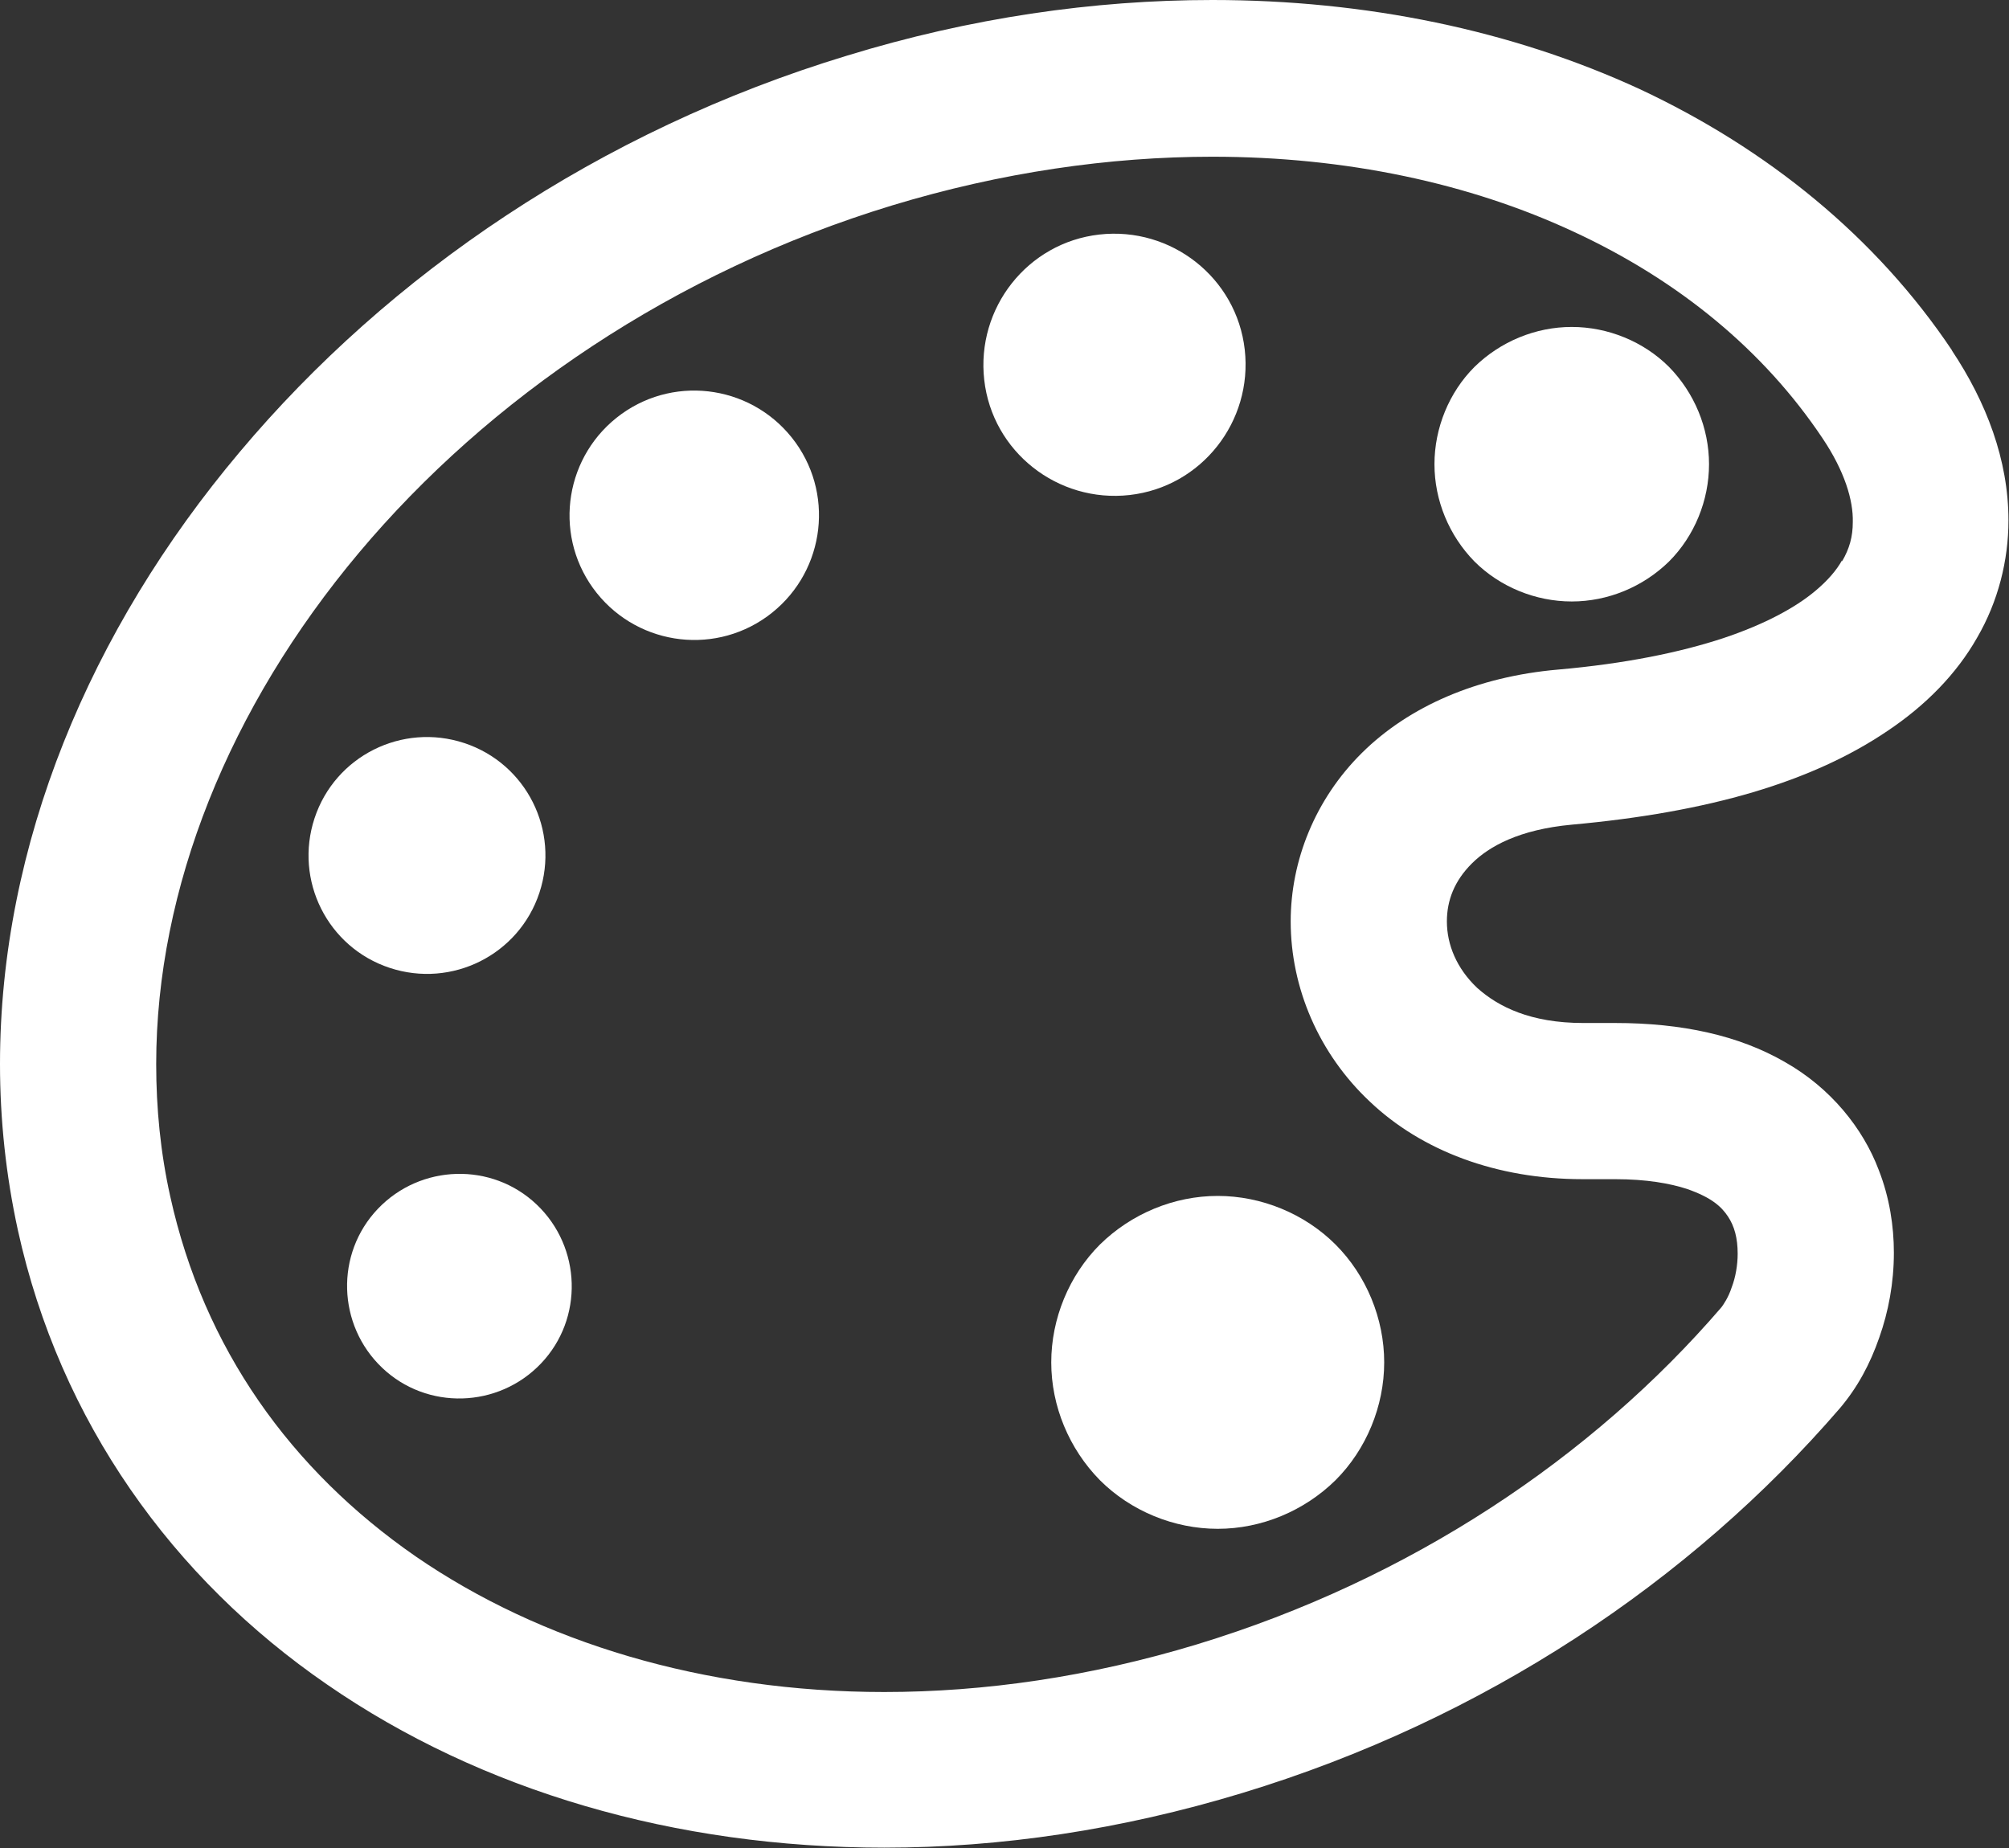 <?xml version="1.0" encoding="UTF-8"?>
<svg id="_レイヤー_2" data-name="レイヤー 2" xmlns="http://www.w3.org/2000/svg" viewBox="0 0 37.17 34.2">
  <rect x="0" y="0" width="37.17" height="34.2" fill="#333333" stroke="none"/>
  <defs>
    <style>
      .cls-1 {
        fill: #fff;
      }
    </style>
  </defs>
  <g id="_レイヤー_3" data-name="レイヤー 3">
    <g>
      <path class="cls-1" d="M36.12,6.49c-1.41-2.11-3.43-3.74-5.78-4.84C27.98.56,25.27,0,22.43,0c-2.2,0-4.48.33-6.76,1.03-4.58,1.39-8.47,4.04-11.24,7.34C1.66,11.66,0,15.63,0,19.69c0,1.03.11,2.06.33,3.07.78,3.55,2.87,6.45,5.72,8.41,2.85,1.97,6.44,3.02,10.31,3.02,2.15,0,4.38-.33,6.62-1.01,4.48-1.36,8.3-3.92,11.06-7.12.33-.39.56-.82.73-1.31.17-.48.27-1.01.27-1.57,0-.49-.08-1.02-.28-1.53-.29-.77-.89-1.52-1.74-2-.85-.49-1.9-.72-3.14-.72-.13,0-.27,0-.42,0h0c-.06,0-.12,0-.17,0-.97,0-1.57-.3-1.96-.65-.38-.36-.56-.8-.56-1.23,0-.39.14-.75.46-1.07.32-.32.88-.63,1.85-.72l-.13-1.44.13,1.44c2.54-.23,4.45-.79,5.85-1.74.7-.47,1.27-1.05,1.65-1.72.39-.67.58-1.43.58-2.17,0-1.12-.41-2.19-1.05-3.15ZM34.08,10.37c-.1.18-.26.37-.5.57-.36.3-.92.61-1.7.87-.79.26-1.8.47-3.05.58-1.5.13-2.76.68-3.63,1.54-.87.86-1.32,2-1.32,3.12,0,1.23.52,2.45,1.47,3.34.95.9,2.33,1.43,3.93,1.43.1,0,.2,0,.3,0h.01c.1,0,.19,0,.29,0,.59,0,1.02.08,1.33.18.46.16.64.33.76.51.12.18.18.4.18.69,0,.21-.04.44-.11.62-.06.19-.16.33-.19.37-2.39,2.78-5.76,5.04-9.71,6.24-1.98.6-3.93.88-5.78.88-3.34,0-6.36-.92-8.67-2.51-2.31-1.6-3.92-3.85-4.54-6.66-.18-.81-.26-1.63-.26-2.45,0-3.25,1.35-6.6,3.75-9.46,2.4-2.86,5.83-5.2,9.87-6.43,2.01-.61,4.02-.9,5.92-.9,2.47,0,4.76.49,6.69,1.39,1.94.9,3.51,2.19,4.6,3.82.41.61.57,1.15.56,1.55,0,.27-.06.49-.2.73Z"/>
      <path class="cls-1" d="M29.08,6.05c-.67,0-1.32.27-1.8.74-.47.47-.74,1.13-.74,1.8s.27,1.32.74,1.8c.47.47,1.13.74,1.8.74s1.32-.27,1.8-.74c.47-.47.74-1.13.74-1.8s-.27-1.32-.74-1.8c-.47-.47-1.13-.74-1.8-.74Z"/>
      <path class="cls-1" d="M7.21,17.91c1.15.38,2.39-.24,2.77-1.39.38-1.15-.24-2.39-1.39-2.77-1.15-.38-2.39.24-2.77,1.39-.38,1.15.24,2.39,1.39,2.77Z"/>
      <path class="cls-1" d="M6.99,22.37c-.79.83-.75,2.15.08,2.94.83.79,2.15.75,2.94-.08.79-.83.75-2.15-.08-2.94-.83-.79-2.15-.75-2.94.08Z"/>
      <path class="cls-1" d="M11.5,7.66h0c-1.04.75-1.27,2.19-.53,3.22.75,1.04,2.19,1.27,3.22.53,1.04-.75,1.27-2.19.53-3.22-.75-1.04-2.19-1.27-3.22-.53Z"/>
      <path class="cls-1" d="M20.9,9.16c1.33-.15,2.28-1.36,2.13-2.69-.15-1.33-1.36-2.28-2.69-2.13-1.33.15-2.28,1.36-2.13,2.69.15,1.33,1.36,2.28,2.69,2.13Z"/>
      <path class="cls-1" d="M20.35,23.03c-.57.57-.9,1.37-.9,2.18s.33,1.6.9,2.18c.57.57,1.37.9,2.18.9s1.6-.33,2.18-.9c.57-.57.9-1.37.9-2.18s-.33-1.61-.9-2.18c-.57-.57-1.37-.9-2.18-.9s-1.6.33-2.18.9Z"/>
    </g>
  </g>
</svg>